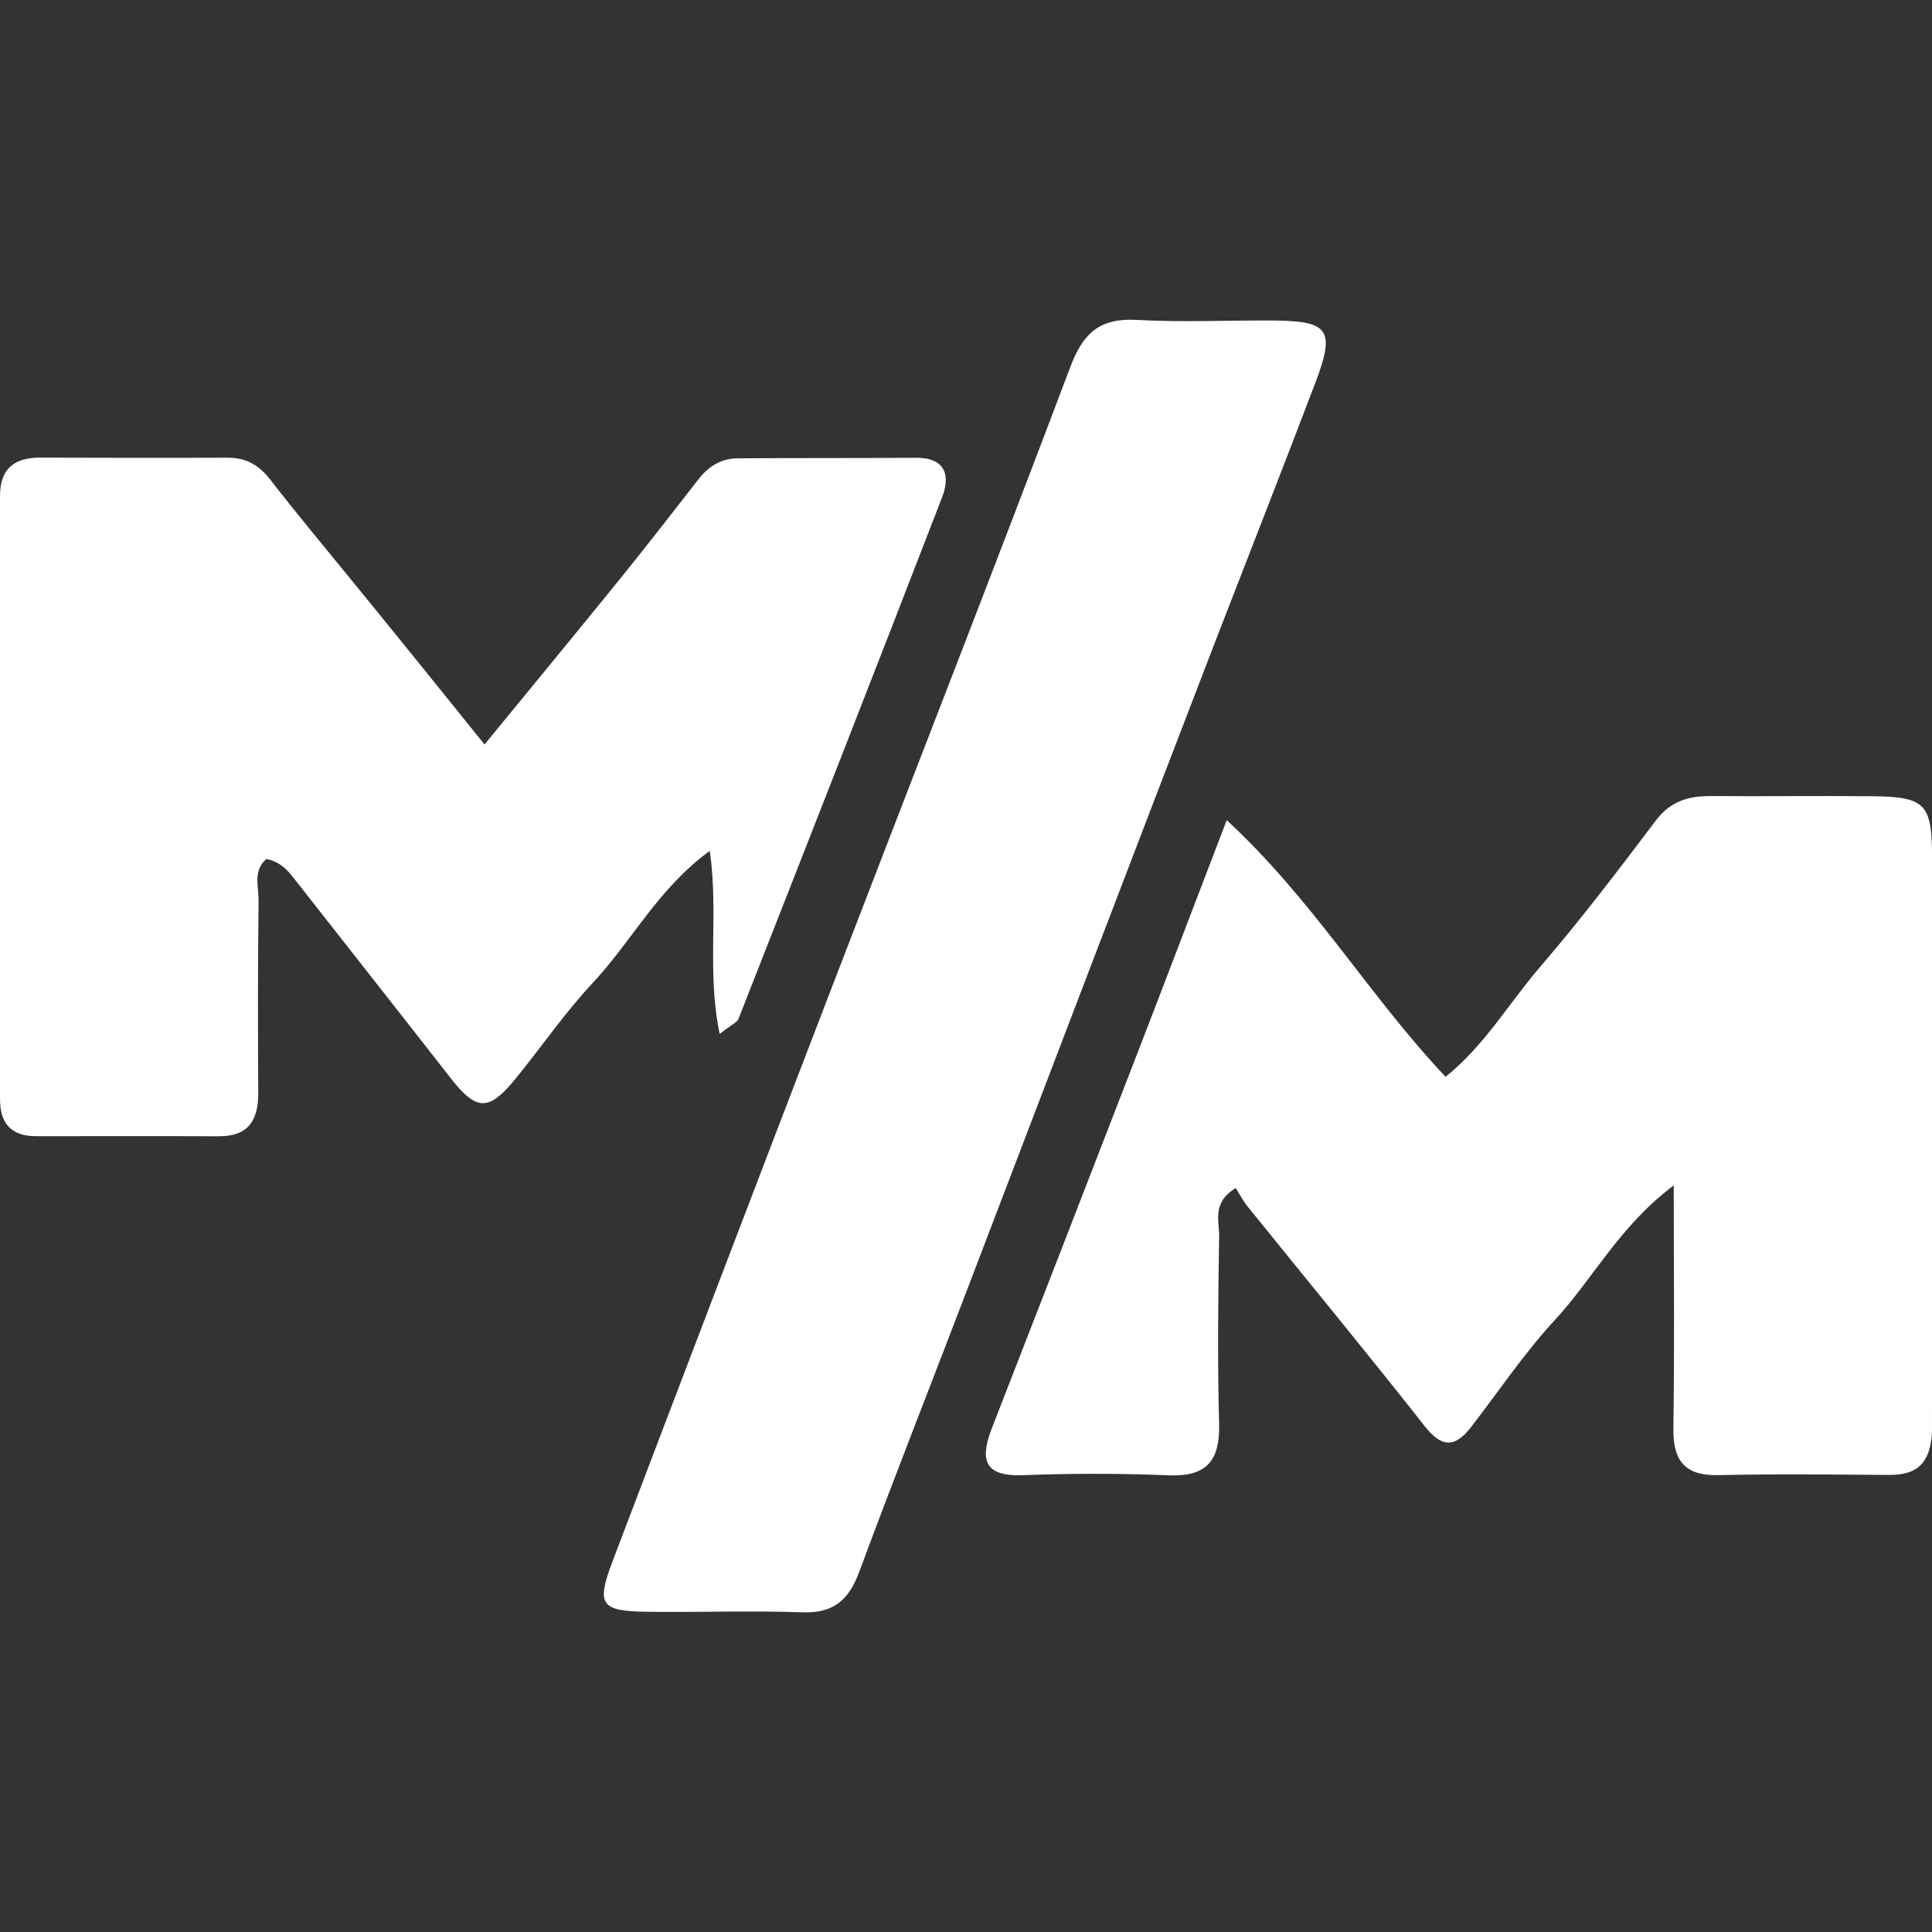 <?xml version="1.0" encoding="UTF-8" standalone="no"?>
<!DOCTYPE svg PUBLIC "-//W3C//DTD SVG 1.1//EN" "http://www.w3.org/Graphics/SVG/1.1/DTD/svg11.dtd">
<svg width="100%" height="100%" viewBox="0 0 256 256" version="1.1" xmlns="http://www.w3.org/2000/svg" xmlns:xlink="http://www.w3.org/1999/xlink" xml:space="preserve" xmlns:serif="http://www.serif.com/" style="fill-rule:evenodd;clip-rule:evenodd;stroke-linejoin:round;stroke-miterlimit:2;">
    <rect x="0" y="0" width="256" height="256" fill="#333333" stroke="none"/>
    <g transform="matrix(1.212,0,0,1.212,-28.349,-28.337)">
        <path d="M156.401,93.129C146.941,117.698 137.84,141.572 128.721,165.439C124.931,175.358 121.024,185.234 117.343,195.194C116.21,198.259 114.568,199.774 111.143,199.653C105.49,199.452 99.824,199.665 94.165,199.593C89.042,199.527 88.548,198.836 90.374,194.032C98.27,173.26 106.195,152.499 114.166,131.755C122.914,108.989 131.808,86.279 140.42,63.462C141.821,59.749 143.672,58.131 147.671,58.356C152.649,58.636 157.656,58.385 162.65,58.424C168.711,58.472 169.392,59.448 167.182,65.262C163.642,74.571 160,83.842 156.401,93.129ZM234.61,179.997C234.381,183.921 232.427,184.651 229.769,184.632C223.609,184.587 217.447,184.512 211.29,184.654C207.582,184.739 206.286,183.088 206.338,179.526C206.463,171.061 206.378,162.593 206.378,152.979C200.434,157.43 197.58,163.151 193.418,167.651C190.06,171.281 187.273,175.441 184.241,179.371C182.508,181.618 181.066,181.735 179.155,179.306C172.8,171.227 166.254,163.3 159.799,155.299C159.282,154.659 158.902,153.908 158.495,153.267C155.851,154.863 156.704,156.892 156.677,158.526C156.561,165.35 156.49,172.181 156.672,179.002C156.779,183.006 155.381,184.841 151.188,184.673C145.869,184.46 140.529,184.457 135.209,184.659C130.719,184.829 130.583,182.714 131.88,179.387C137.182,165.786 142.463,152.177 147.727,138.561C150.878,130.411 153.981,122.243 157.503,113.045C167.035,121.863 173.06,132.245 181.433,141.104C185.718,137.662 188.384,133.016 191.785,129.067C196.218,123.921 200.332,118.492 204.432,113.07C206.044,110.937 208.05,110.391 210.509,110.411C216.336,110.457 222.163,110.377 227.99,110.429C233.859,110.482 234.611,111.225 234.616,117.064C234.635,138.042 234.615,159.02 234.61,179.997ZM62.631,87.799C67.359,93.592 71.604,98.861 76.363,104.77C81.616,98.357 86.42,92.543 91.165,86.681C94.086,83.074 96.926,79.402 99.782,75.743C100.875,74.342 102.269,73.499 104.041,73.487C110.536,73.442 117.032,73.479 123.528,73.427C126.748,73.401 127.309,75.357 126.399,77.715C119.05,96.763 111.59,115.768 104.128,134.772C103.977,135.156 103.402,135.374 102.07,136.415C100.639,129.627 101.974,123.216 100.988,116.407C95.331,120.525 92.457,126.284 88.229,130.8C85.181,134.054 82.634,137.775 79.811,141.244C76.802,144.942 75.496,144.884 72.605,141.18C66.892,133.861 61.141,126.572 55.414,119.265C54.682,118.331 53.857,117.558 52.516,117.291C51.025,118.545 51.677,120.319 51.659,121.847C51.574,128.842 51.58,135.839 51.624,142.835C51.643,145.82 50.582,147.622 47.308,147.606C40.645,147.572 33.982,147.596 27.319,147.597C24.622,147.598 23.391,146.201 23.392,143.555C23.399,121.567 23.4,99.579 23.392,77.591C23.391,74.635 24.952,73.403 27.774,73.412C34.603,73.432 41.433,73.448 48.262,73.42C50.26,73.412 51.678,74.202 52.917,75.794C56.076,79.857 59.383,83.805 62.631,87.799Z" style="fill:white;"/>
    </g>
</svg>
